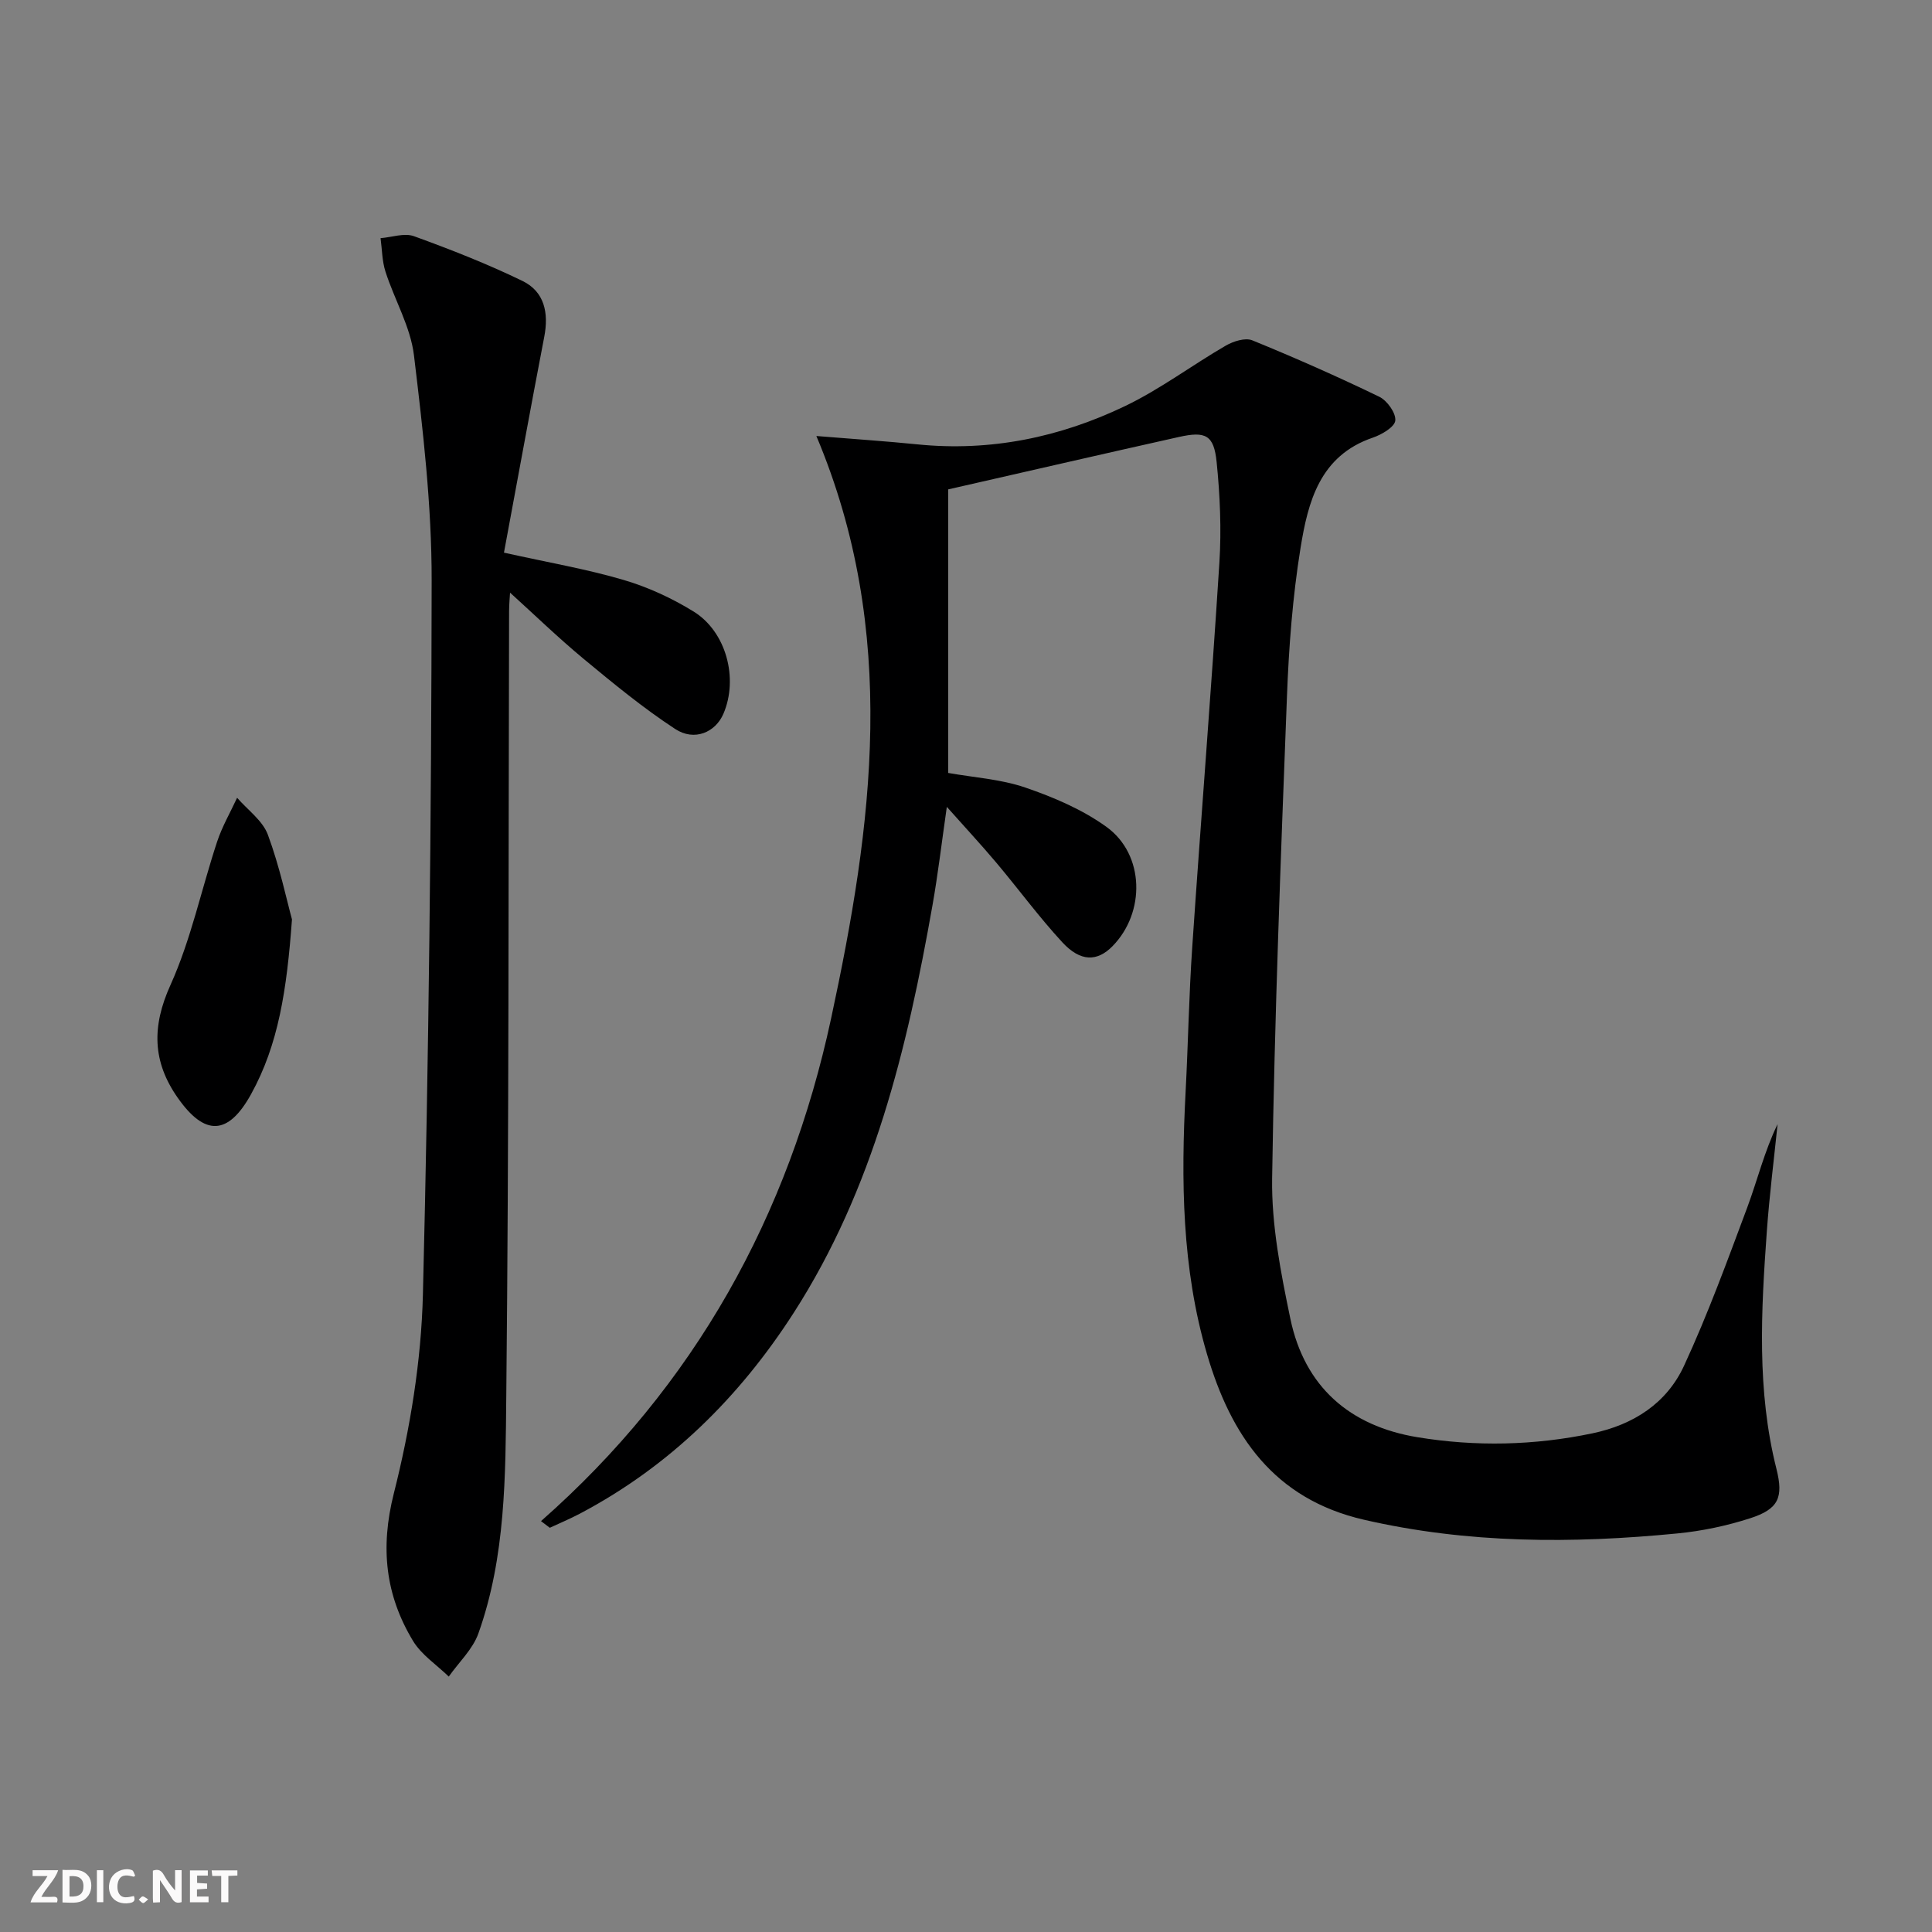 <svg enable-background="new 0 0 400 400" viewBox="0 0 400 400" xmlns="http://www.w3.org/2000/svg"><rect x="0" y="0" width="400" height="400" fill="#808080" stroke="none"/><g fill="#fbfafa"><path d="m37.59 393.81c-.92.31-1.52.05-2-.78-.7-1.2-1.52-2.34-2.47-3.78v4.59c-.55.03-.95.05-1.41.07-.03-.37-.06-.64-.06-.91 0-1.91 0-3.81 0-5.7 1.13-.41 1.77-.03 2.29.91.62 1.11 1.38 2.14 2.31 3.19v-4.2h1.35v6.61z"/><path d="m12.94 393.88v-6.75c1.9.19 3.93-.54 5.37 1.29.8 1.01.78 2.88.03 3.97-1.37 1.97-3.4 1.51-5.4 1.49m1.45-1.22c2.04.12 2.92-.58 2.89-2.21-.03-1.51-.98-2.19-2.89-2z"/><path d="m11.81 393.87h-5.49c.68-2.18 2.47-3.48 3.51-5.45h-3.08v-1.21h5.29c-.71 2.13-2.44 3.48-3.47 5.51.86 0 1.63.04 2.39-.01.79-.05 1.14.21.85 1.16"/><path d="m39.33 393.86v-6.61h3.7v1.07h-2.22v1.52c.68.04 1.34.09 2.07.13v1.07c-.72.05-1.38.09-2.1.14v1.48h2.4v1.19h-3.85z"/><path d="m27.71 388.56c-1.15-.3-2.46-.61-3.1.64-.37.73-.41 1.93-.06 2.67.63 1.35 1.99.93 3.17.68.35.94-.01 1.32-.93 1.46-1.62.25-3.05-.27-3.76-1.48-.73-1.25-.6-3.03.31-4.17.88-1.11 2.71-1.7 4-1.16.32.13.44.74.65 1.12-.1.08-.19.16-.28.24"/><path d="m49.15 387.24v1.07c-.59.02-1.17.05-1.87.08v5.44h-1.48v-5.44h-1.85c-.05-.4-.08-.73-.13-1.15z"/><path d="m20.06 387.21h1.33v6.62h-1.33z"/><path d="m30.68 393.25c-.49.38-.8.79-1.05.76-.32-.05-.6-.45-.9-.7.26-.24.51-.64.8-.67.29-.04.62.3 1.15.61"/></g><path d="m112.01 314.93c31.87-28.05 51.29-63.25 60.07-104.11 8.56-39.84 14.08-79.86-3.06-120.55 7.81.64 14.37 1.07 20.91 1.73 15.13 1.53 29.51-1.45 43.03-7.94 7.27-3.49 13.83-8.45 20.84-12.51 1.56-.9 4.01-1.68 5.47-1.09 8.88 3.62 17.66 7.51 26.29 11.68 1.63.79 3.47 3.36 3.32 4.93-.13 1.34-2.81 2.91-4.65 3.54-11 3.74-13.43 13.32-14.97 22.85-1.64 10.14-2.42 20.47-2.81 30.75-1.28 33.25-2.57 66.51-3.07 99.78-.14 9.67 1.79 19.51 3.78 29.06 2.94 14.05 12.27 22.2 26.31 24.51 12.06 1.98 24.17 1.72 36.21-.8 8.53-1.79 15.39-6.23 18.98-13.99 4.93-10.66 8.97-21.74 13.08-32.75 2.12-5.69 3.55-11.64 6.29-17.28-.76 7.41-1.7 14.81-2.23 22.24-1.18 16.44-2.1 32.88 1.99 49.12 1.49 5.93.47 8.34-5.47 10.25-4.85 1.56-9.96 2.64-15.03 3.13-21.75 2.13-43.39 2.12-64.92-2.84-18.64-4.3-27.52-17.4-32.47-34.27-5.23-17.78-5.39-36.04-4.43-54.37.52-9.97.69-19.96 1.37-29.91 1.8-26.53 3.94-53.04 5.62-79.57.44-6.93.13-13.97-.57-20.88-.57-5.57-2.27-6.41-7.81-5.17-15.85 3.54-31.67 7.19-47.76 10.85v58.71c5.29.94 10.86 1.28 15.95 3.02 5.87 2.01 11.84 4.55 16.83 8.16 7.9 5.72 8.08 17.73 1.22 24.7-3.15 3.2-6.61 3.26-10.37-.81-4.84-5.24-9.08-11.04-13.69-16.51-3.08-3.66-6.35-7.17-10.23-11.54-1.08 7.52-1.84 14.01-2.98 20.44-5.23 29.59-12.21 58.64-28.73 84.33-11.25 17.49-25.72 31.79-44.29 41.58-2.02 1.06-4.13 1.95-6.2 2.91-.6-.45-1.21-.92-1.82-1.38z" fill="#000001"/><path d="m104.34 114.42c9.36 2.08 17.21 3.42 24.8 5.66 5.03 1.48 9.96 3.76 14.43 6.51 6.81 4.19 9.34 13.89 6.21 21.18-1.65 3.85-6 5.77-9.99 3.16-6.63-4.34-12.8-9.42-18.92-14.49-5.33-4.42-10.32-9.26-15.27-13.74-.04.71-.19 2.3-.2 3.89-.15 54.13-.02 108.27-.58 162.39-.17 16.52-.1 33.31-5.78 49.22-1.17 3.28-4.05 5.96-6.13 8.92-2.5-2.44-5.65-4.49-7.4-7.39-5.72-9.48-6.81-19.28-3.98-30.5 3.39-13.42 5.69-27.44 6.03-41.26 1.22-49.24 1.75-98.51 1.81-147.78.02-15.54-1.8-31.13-3.66-46.6-.71-5.93-4.03-11.52-5.9-17.34-.71-2.2-.7-4.62-1.02-6.94 2.32-.18 4.92-1.13 6.91-.41 7.61 2.76 15.18 5.73 22.46 9.26 4.57 2.22 5.48 6.62 4.52 11.58-2.84 14.76-5.52 29.56-8.34 44.68z" fill="#000001"/><path d="m60.45 190.35c-1.07 14.64-2.8 25.92-8.47 36.19-4.73 8.56-9.58 8.75-15.2.72-5.23-7.47-5.37-14.74-1.49-23.32 4.25-9.41 6.39-19.77 9.65-29.64 1.04-3.16 2.75-6.1 4.15-9.13 2.19 2.53 5.28 4.71 6.37 7.65 2.44 6.59 3.9 13.55 4.99 17.53z" fill="#000001"/></svg>
